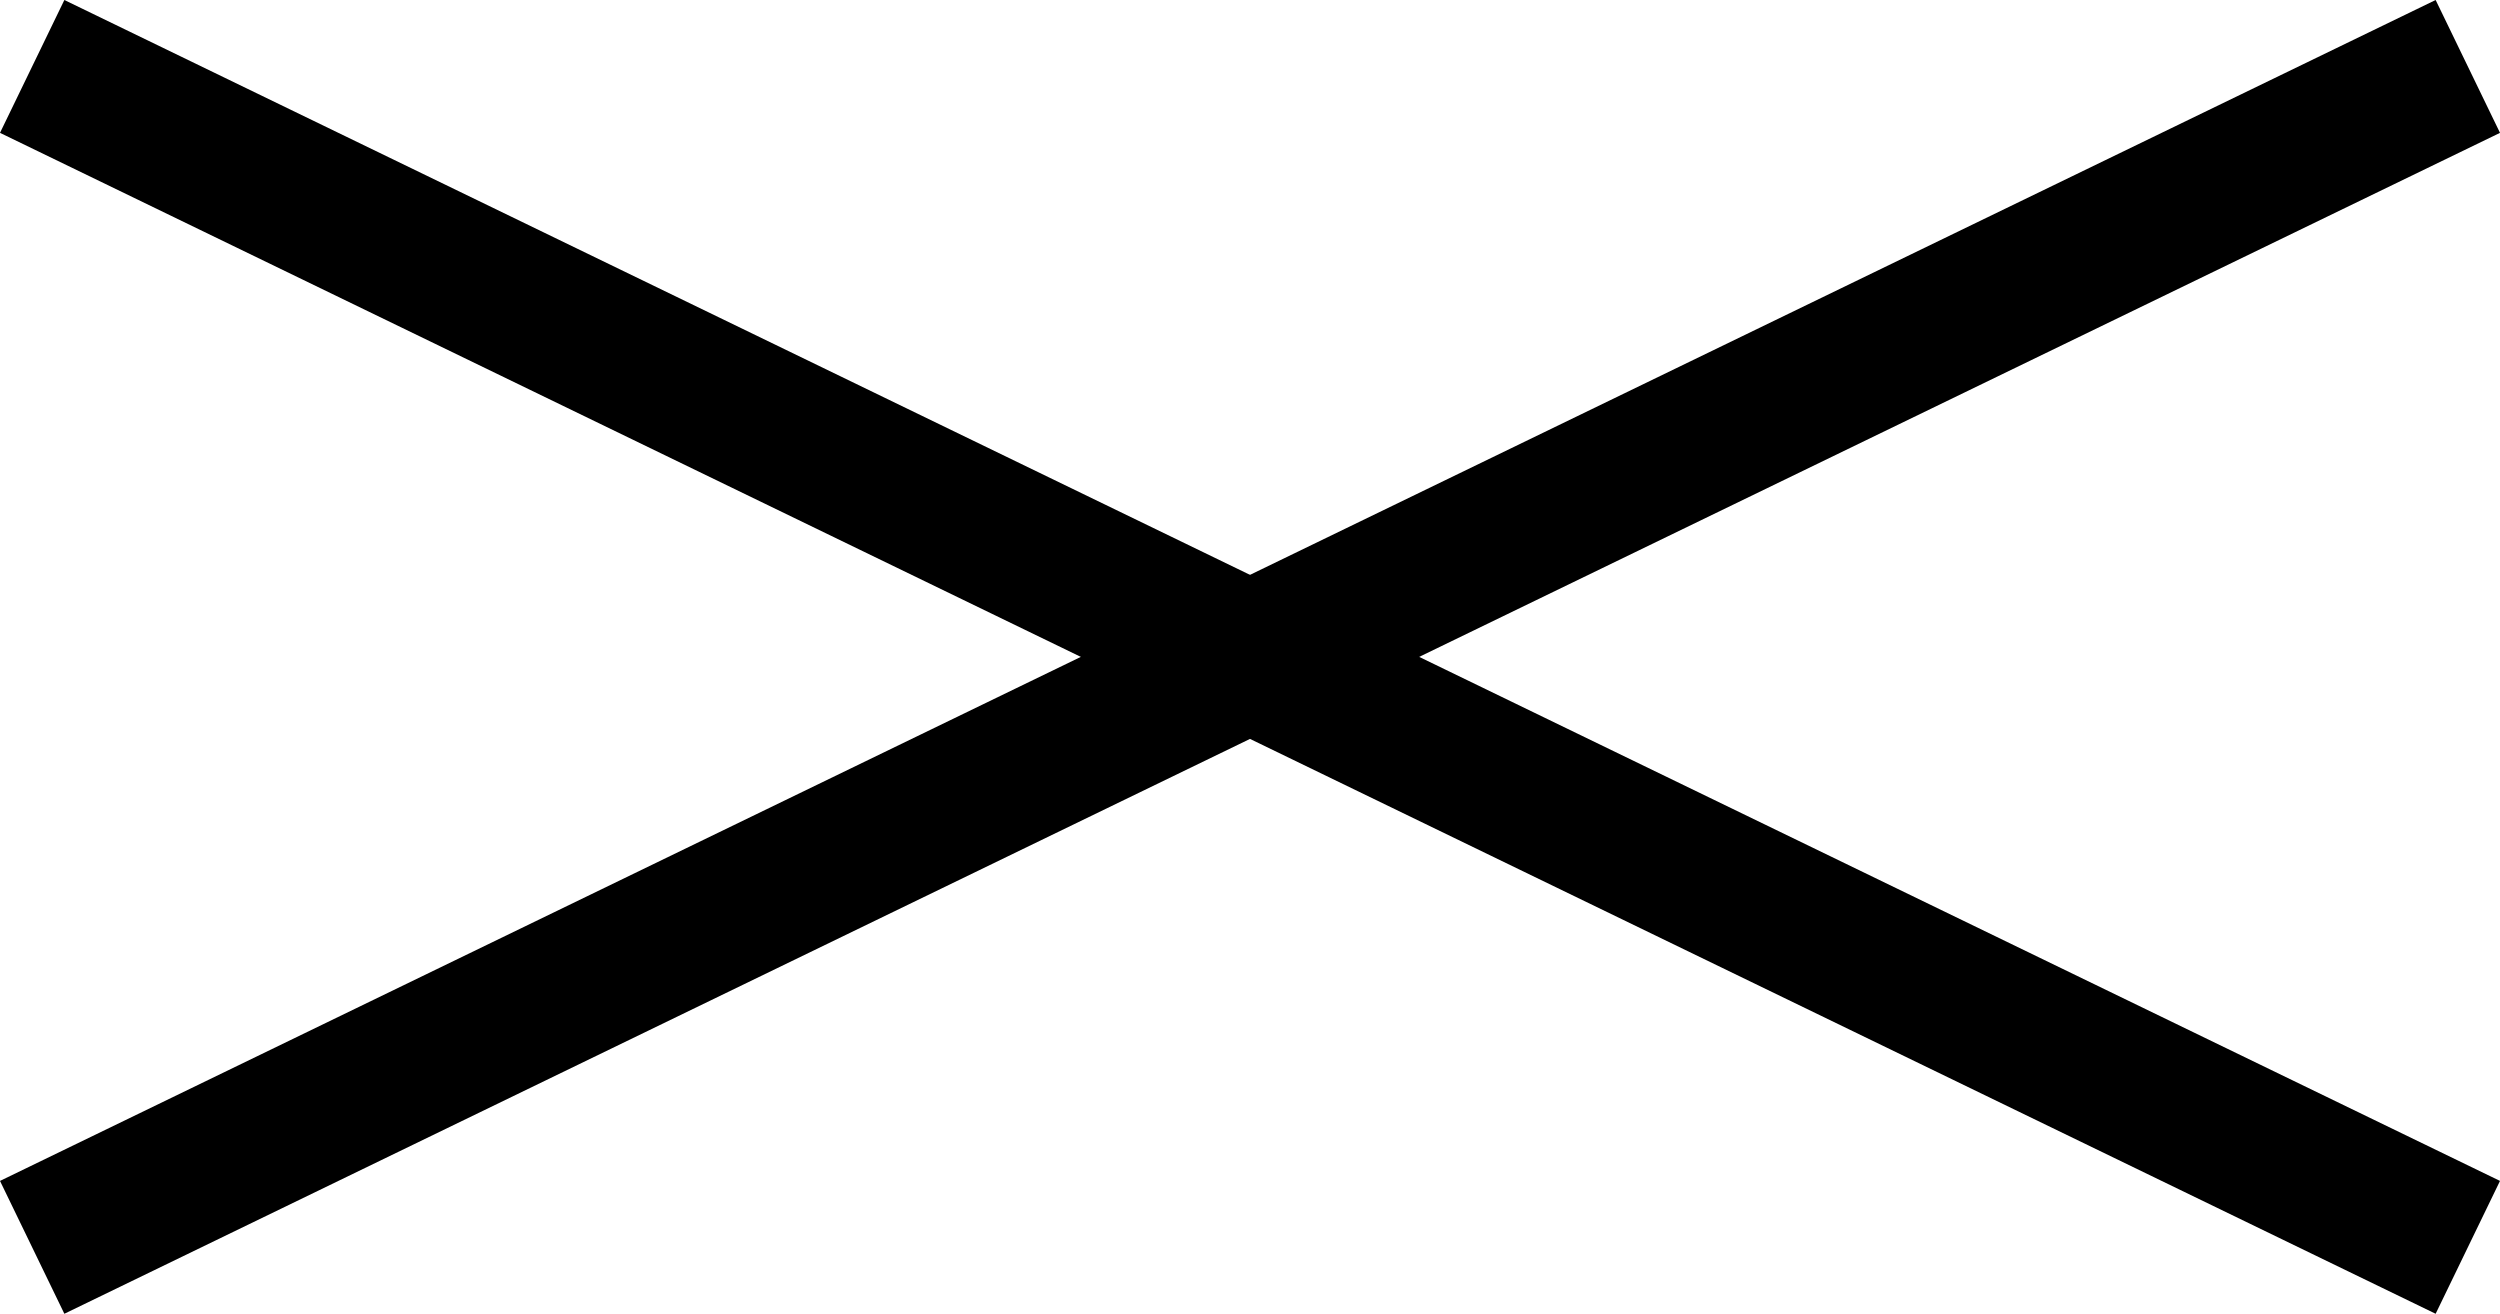 <svg xmlns="http://www.w3.org/2000/svg" width="16.936" height="8.9" viewBox="0 0 16.936 8.9"><g transform="translate(-406.782 358.45) rotate(-90)"><path d="M7.55,16.718l-8-16.5.9-.436,8,16.5Z" transform="translate(350 407)"/><path d="M.45,16.718l-.9-.436,8-16.5.9.436Z" transform="translate(350 407)"/></g></svg>